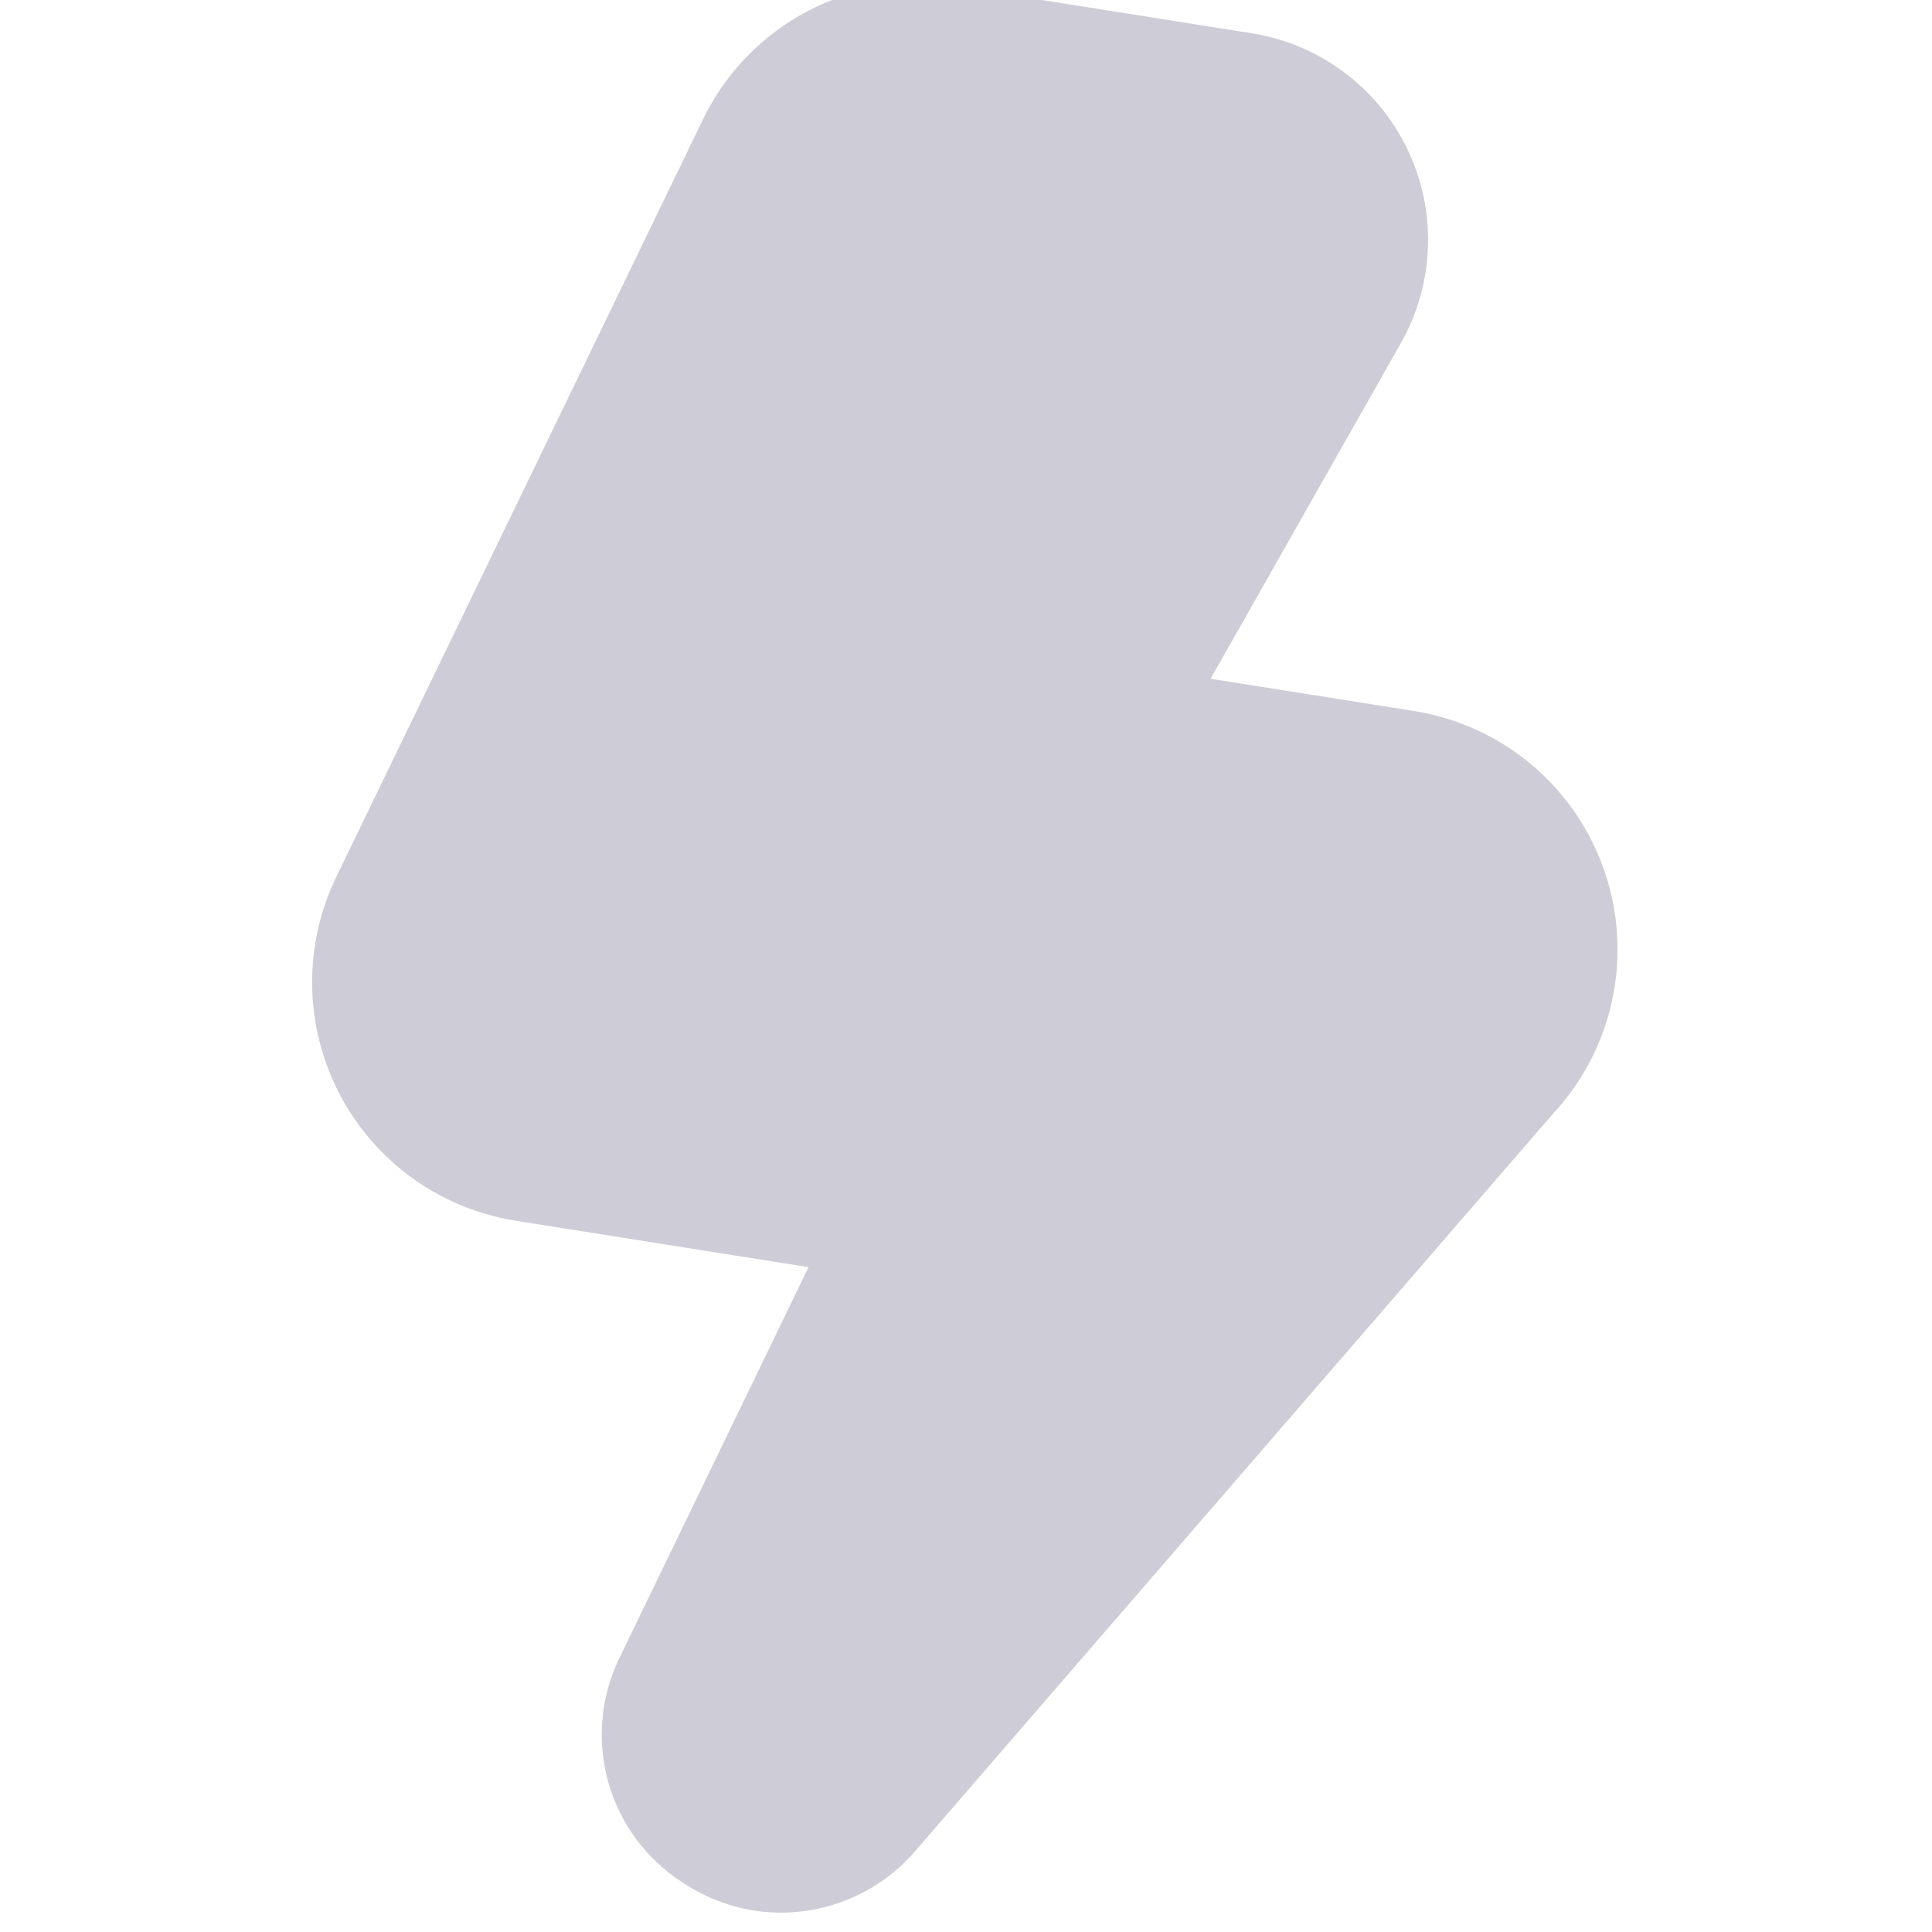 <svg fill="none" height="27" viewBox="0 0 27 27" width="27" xmlns="http://www.w3.org/2000/svg" xmlns:xlink="http://www.w3.org/1999/xlink"><clipPath id="a"><path d="m0 0h27v27h-27z"/></clipPath><g clip-path="url(#a)"><path d="m10.542 26.702c-.364-.059-.71-.196-1.016-.403-.501-.325-.866-.822-1.026-1.398s-.106-1.189.155-1.727l2.644-5.465-4.087-.648c-.521-.082-1.015-.285-1.443-.592-.428-.307-.779-.711-1.023-1.178-.244-.467-.376-.985-.384-1.512s.107-1.049.337-1.523l5.121-10.579c.314-.655.831-1.19 1.475-1.526.644-.336 1.379-.453 2.096-.336l4.103.65c.466.074.908.26 1.286.542.379.282.684.652.888 1.077.205.425.304.894.288 1.366-.016.472-.145.933-.378 1.344l-2.66 4.692 2.841.45c.606.096 1.174.355 1.643.749.469.395.823.909 1.021 1.49.199.58.236 1.203.107 1.803s-.418 1.153-.838 1.6l-8.925 10.318c-.274.309-.622.545-1.011.686s-.807.181-1.216.119z" fill="#cecdd7"/></g></svg>